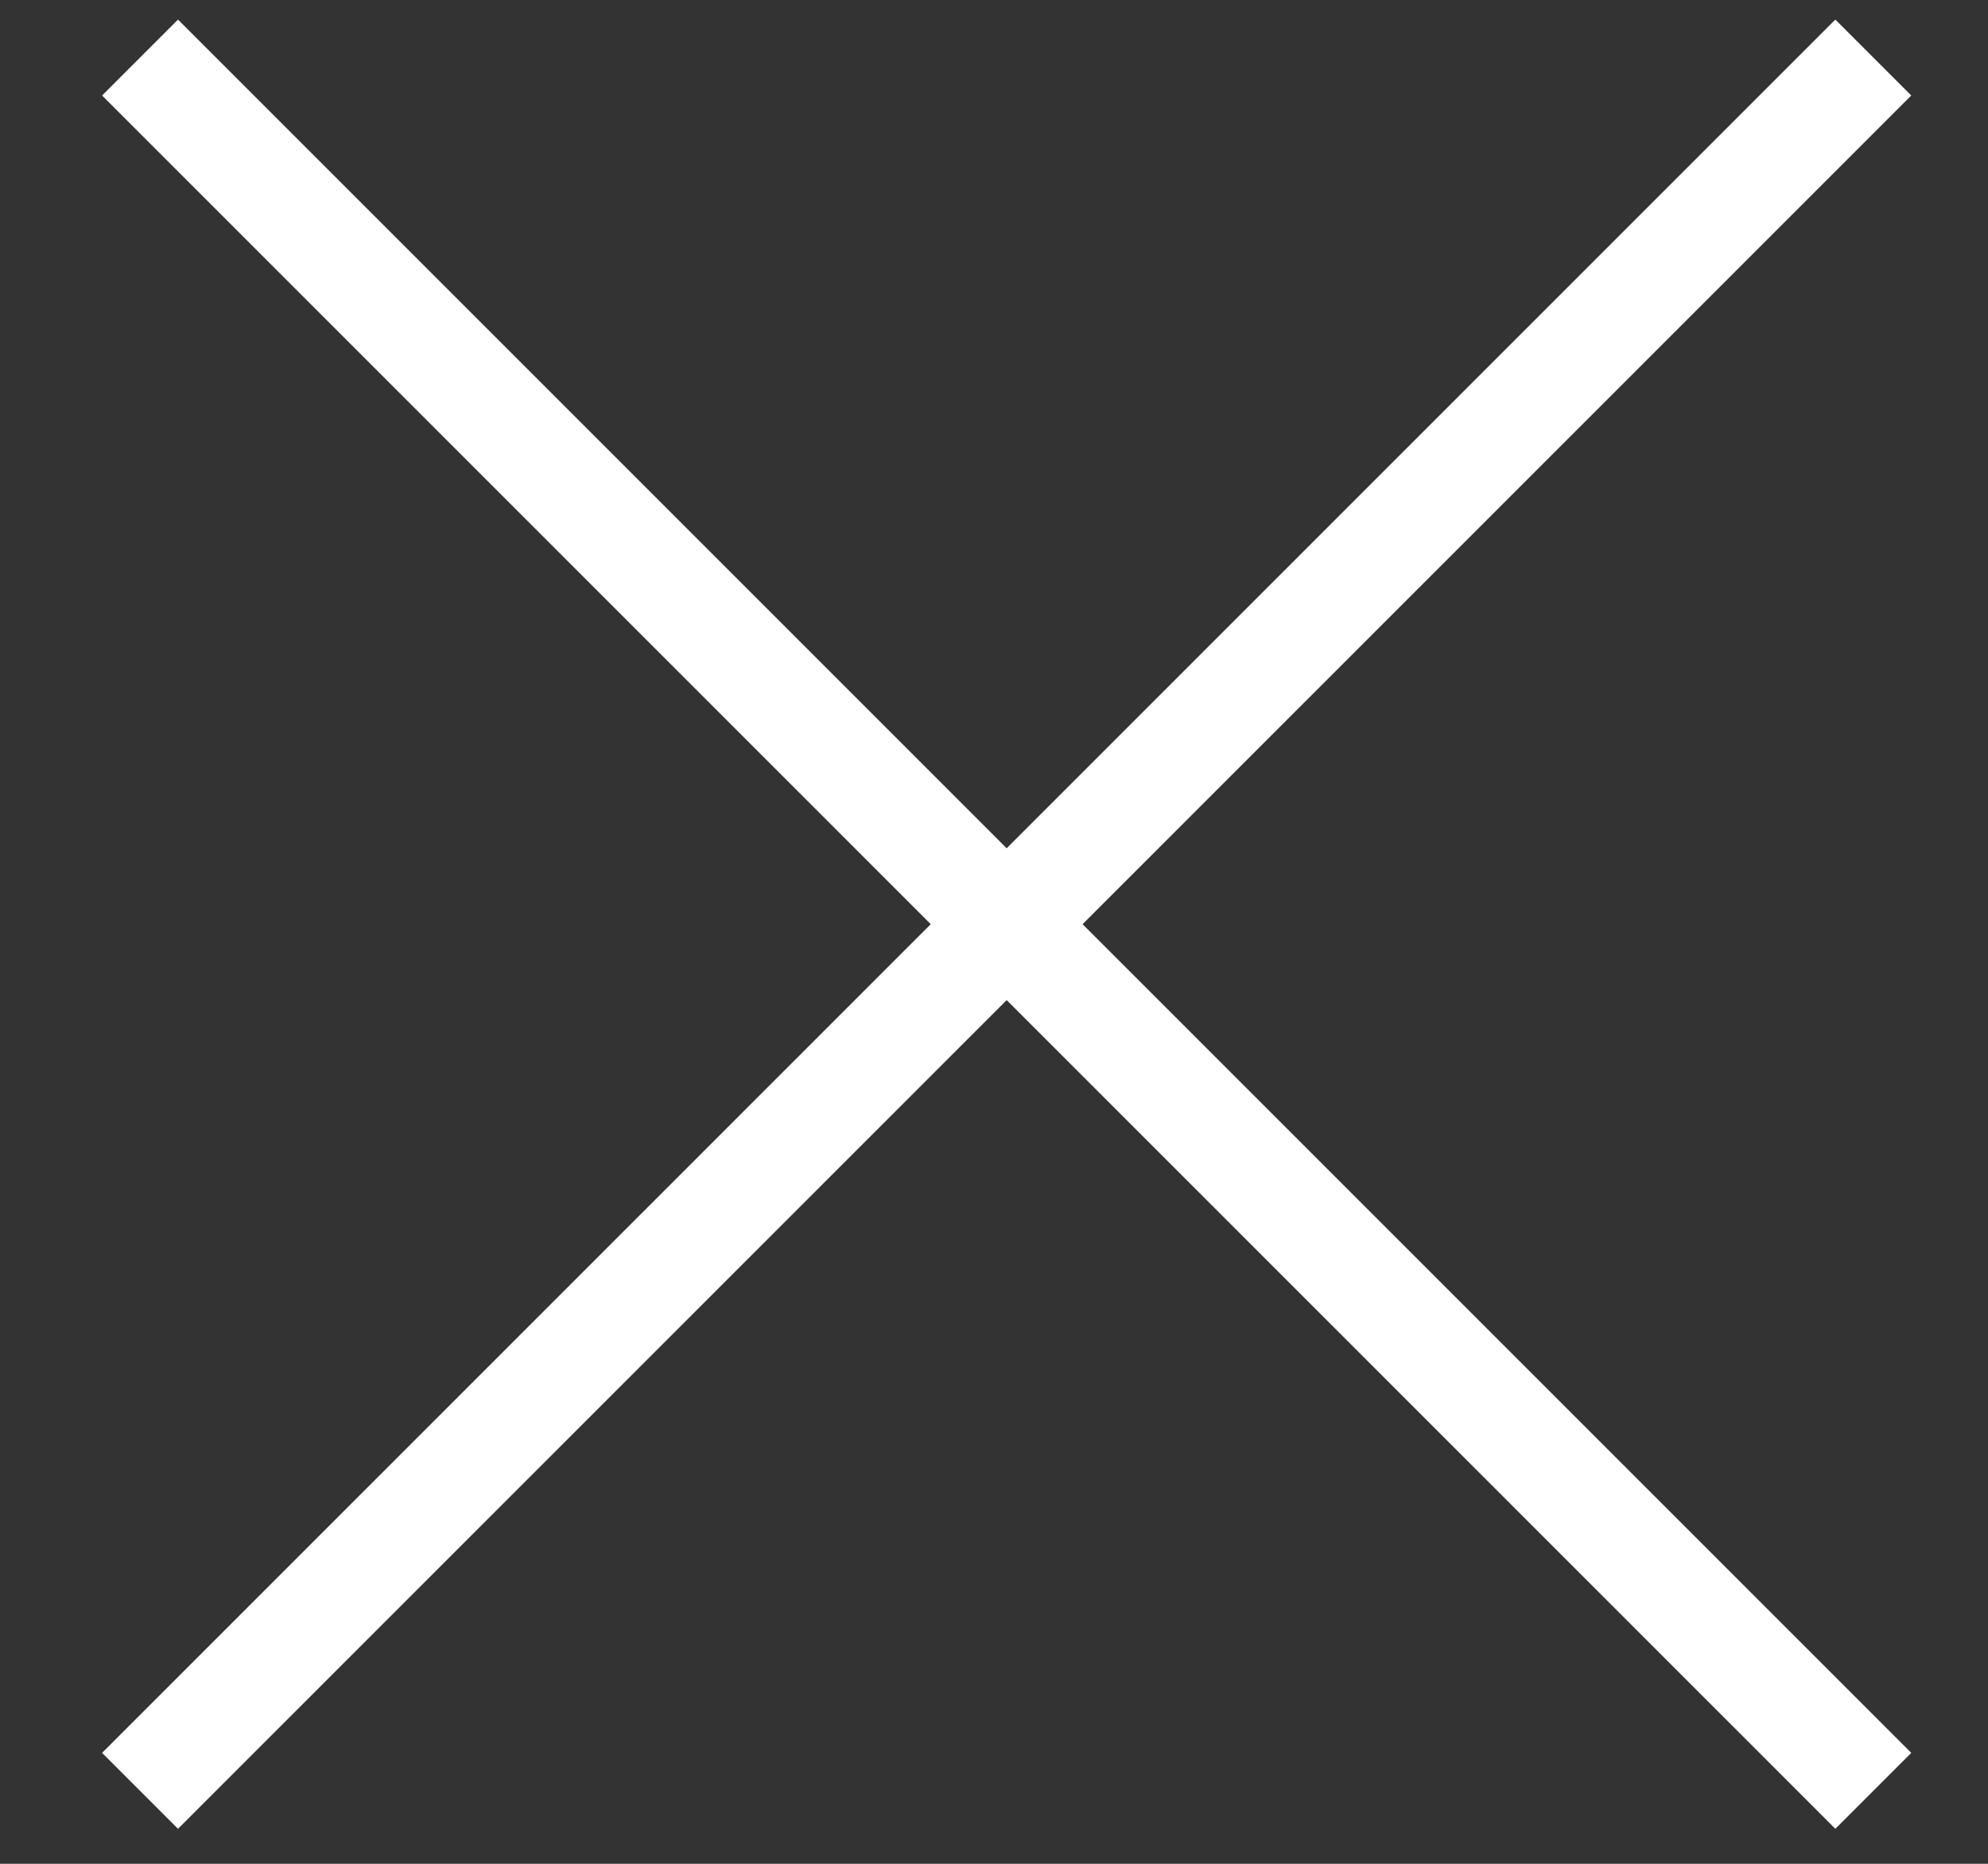 <?xml version="1.0" encoding="UTF-8"?>
<svg width="16px" height="15px" viewBox="0 0 16 15" version="1.1" xmlns="http://www.w3.org/2000/svg" xmlns:xlink="http://www.w3.org/1999/xlink">
    <rect x="0" y="0" width="16" height="15" fill="#333333" stroke="none"/>
    <title>Group 88</title>
    <g id="1030" stroke="none" stroke-width="1" fill="none" fill-rule="evenodd" stroke-linecap="square">
        <g id="Group-88" transform="translate(1.008, 0.344)" stroke="#FFFFFF" stroke-width="0.864">
            <line x1="-2.338" y1="7.094" x2="16.526" y2="7.094" id="Line" transform="translate(7.094, 7.094) rotate(45) translate(-7.094, -7.094) "></line>
            <line x1="-2.338" y1="7.094" x2="16.526" y2="7.094" id="Line" transform="translate(7.094, 7.094) scale(-1, 1) rotate(45) translate(-7.094, -7.094) "></line>
        </g>
    </g>
</svg>
